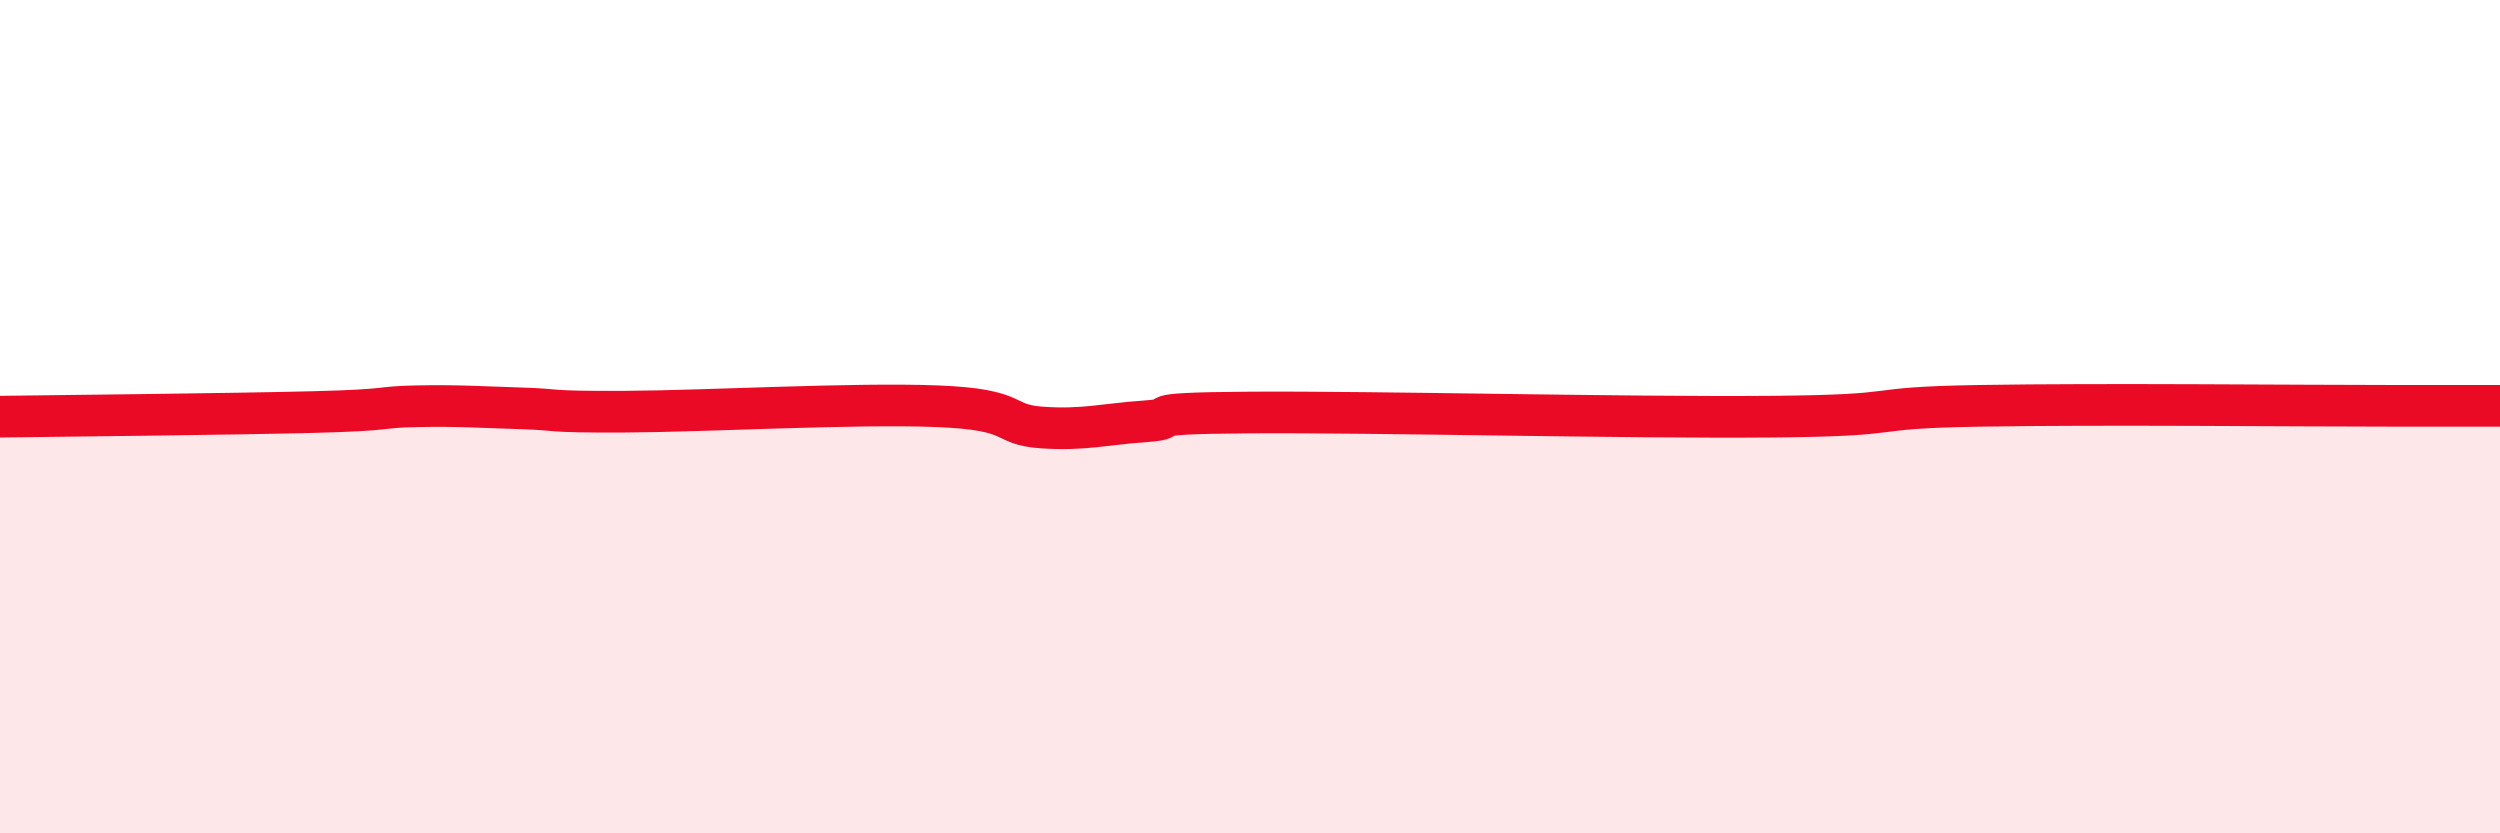 
    <svg width="60" height="20" viewBox="0 0 60 20" xmlns="http://www.w3.org/2000/svg">
      <path
        d="M 0,10 C 1.5,9.98 5.5,9.94 7.5,9.89 C 9.5,9.84 9,9.77 10,9.75 C 11,9.73 11.5,9.77 12.5,9.8 C 13.5,9.83 13,9.89 15,9.88 C 17,9.87 20.5,9.67 22.5,9.75 C 24.5,9.83 24,10.19 25,10.26 C 26,10.33 26.5,10.18 27.5,10.11 C 28.5,10.04 27,9.92 30,9.9 C 33,9.88 39,10.03 42.5,10 C 46,9.97 44.5,9.79 47.5,9.74 C 50.5,9.69 55,9.74 57.5,9.74 C 60,9.74 59.5,9.74 60,9.74L60 20L0 20Z"
        fill="#EB0A25"
        opacity="0.1"
        stroke-linecap="round"
        stroke-linejoin="round"
      />
      <path
        d="M 0,10 C 1.5,9.98 5.5,9.94 7.5,9.89 C 9.5,9.84 9,9.77 10,9.75 C 11,9.73 11.5,9.77 12.5,9.8 C 13.5,9.83 13,9.89 15,9.88 C 17,9.87 20.5,9.67 22.5,9.75 C 24.5,9.83 24,10.19 25,10.26 C 26,10.33 26.5,10.18 27.5,10.11 C 28.5,10.04 27,9.92 30,9.9 C 33,9.88 39,10.03 42.5,10 C 46,9.97 44.5,9.79 47.5,9.74 C 50.5,9.69 55,9.74 57.5,9.74 C 60,9.74 59.5,9.74 60,9.74"
        stroke="#EB0A25"
        stroke-width="1"
        fill="none"
        stroke-linecap="round"
        stroke-linejoin="round"
      />
    </svg>
  